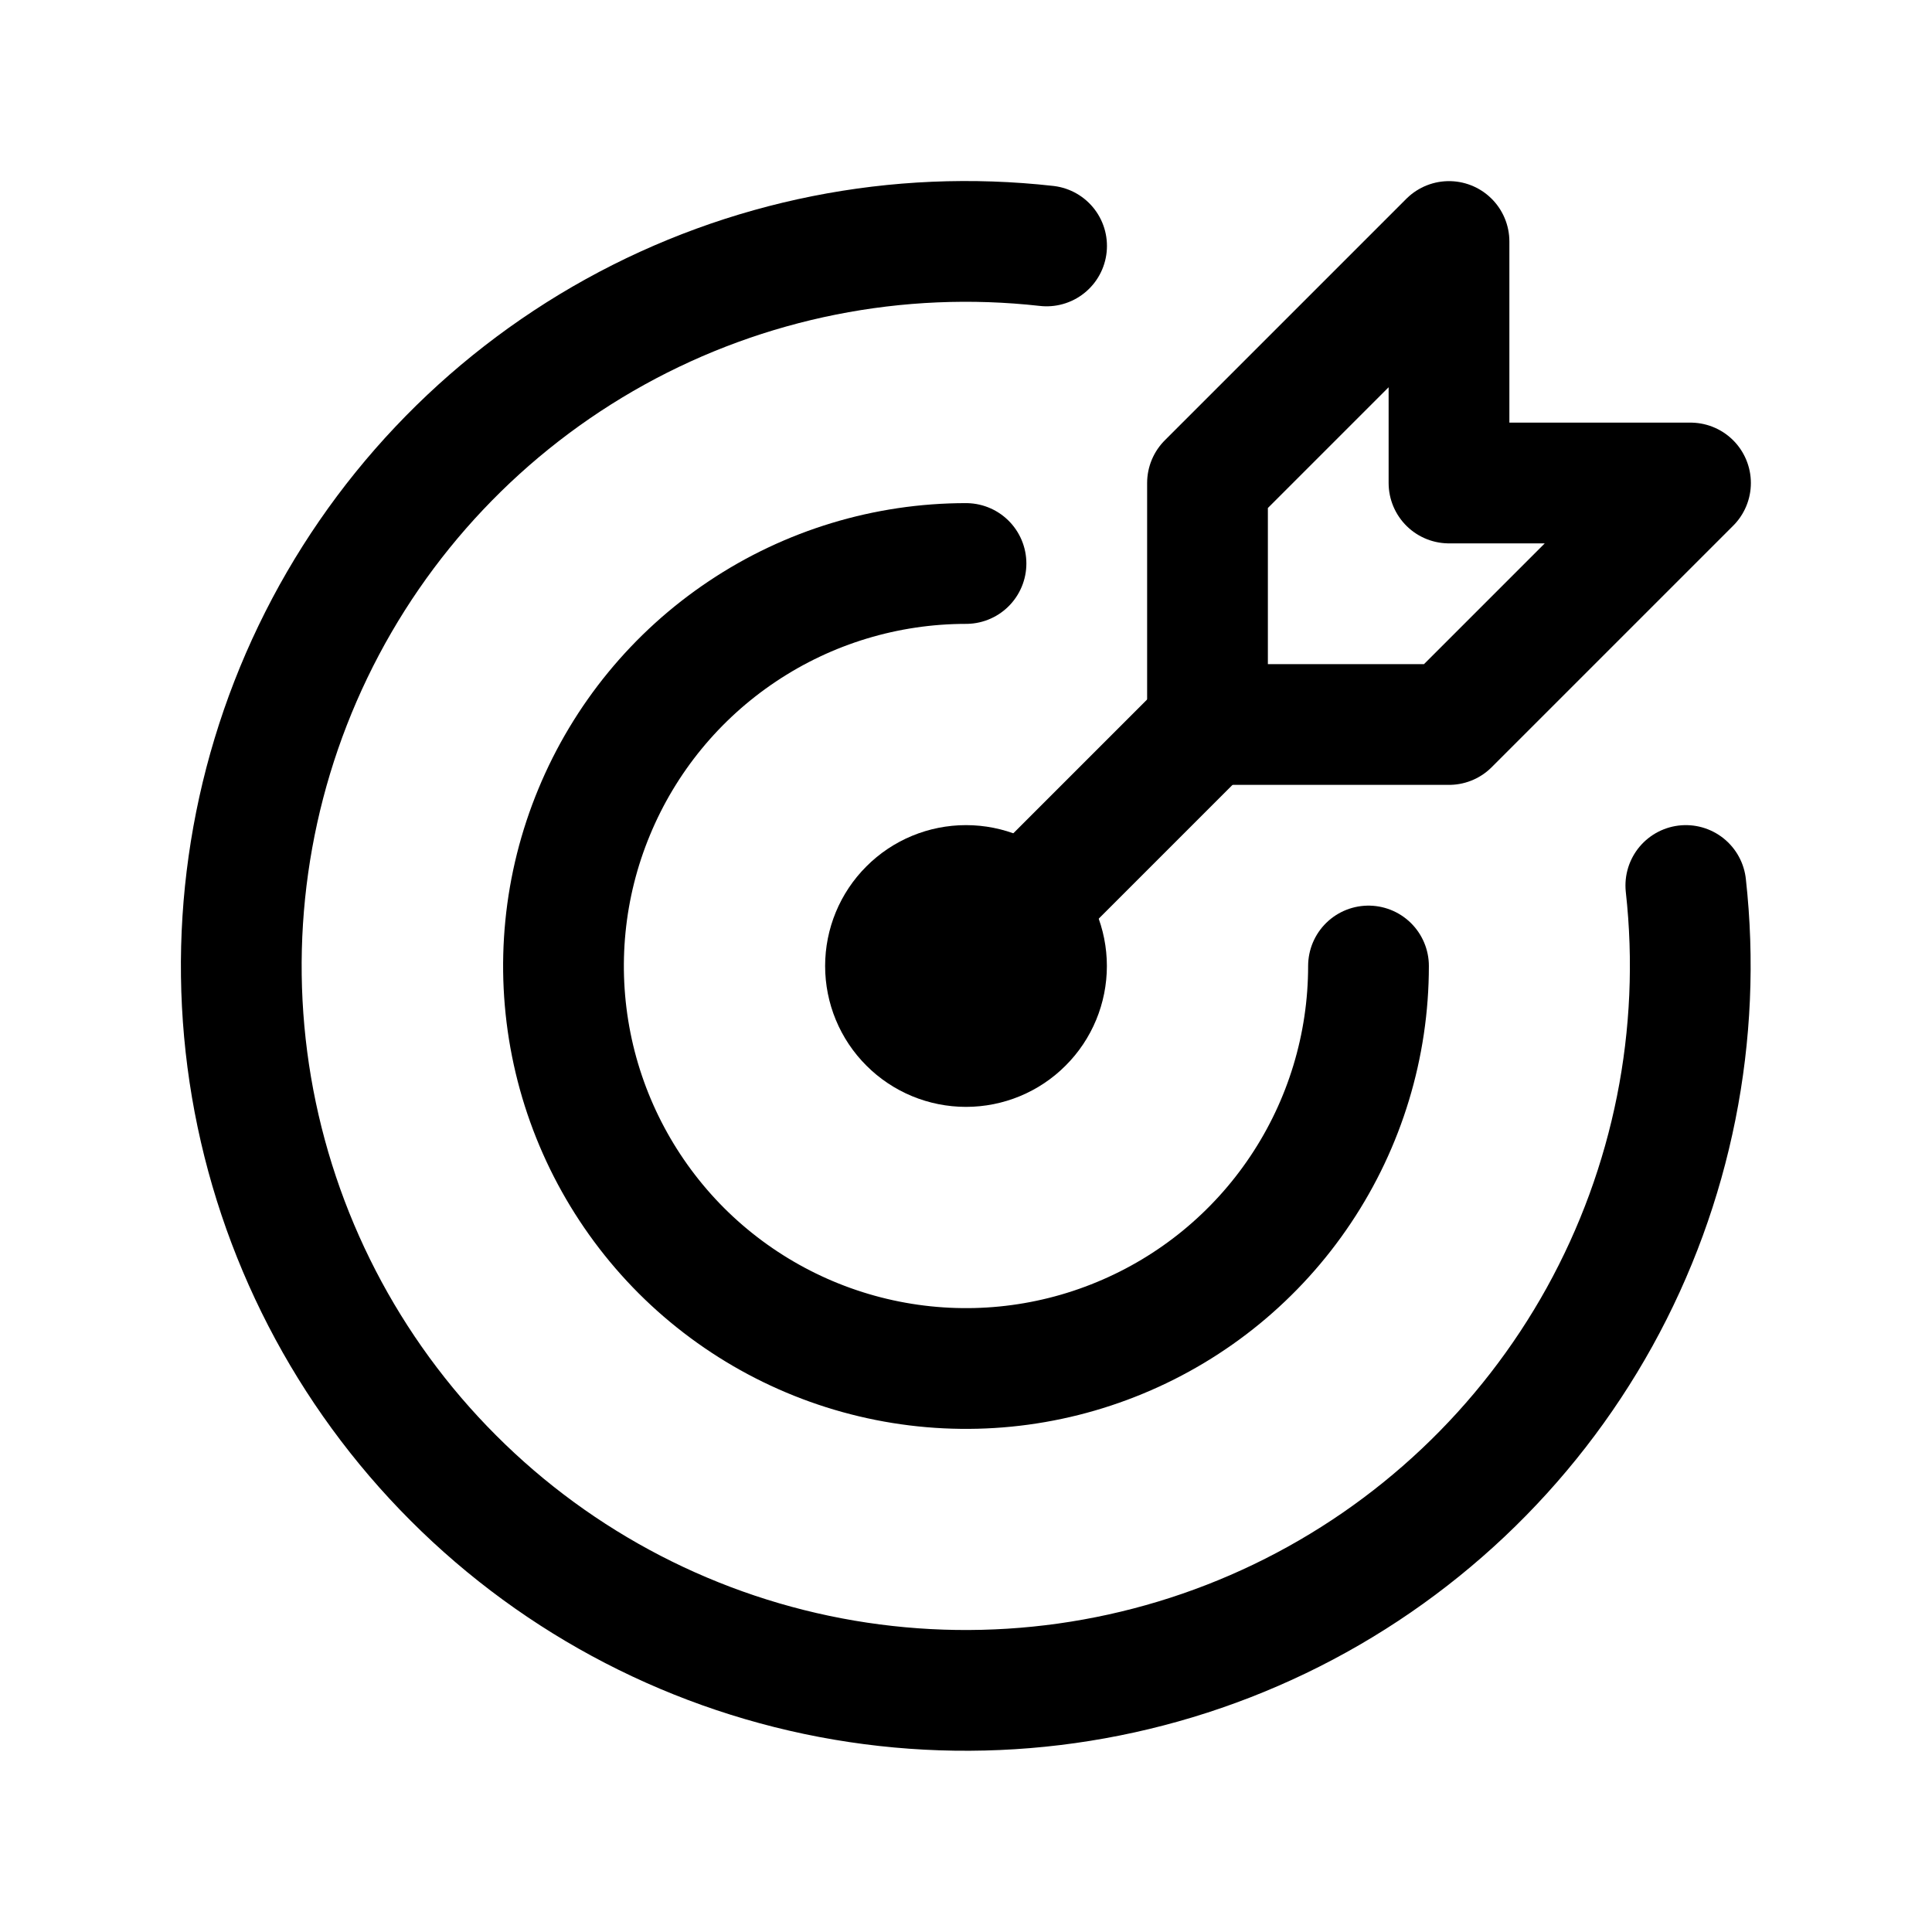 <svg width="24" height="24" viewBox="0 0 24 24" fill="none" xmlns="http://www.w3.org/2000/svg">
<path d="M11 12C11 12.265 11.105 12.52 11.293 12.707C11.48 12.895 11.735 13 12 13C12.265 13 12.52 12.895 12.707 12.707C12.895 12.52 13 12.265 13 12C13 11.735 12.895 11.48 12.707 11.293C12.52 11.105 12.265 11 12 11C11.735 11 11.48 11.105 11.293 11.293C11.105 11.48 11 11.735 11 12Z" stroke="black" stroke-width="1.5" stroke-linecap="round" stroke-linejoin="round"/>
<path d="M12 7C11.011 7 10.044 7.293 9.222 7.843C8.4 8.392 7.759 9.173 7.381 10.087C7.002 11 6.903 12.005 7.096 12.976C7.289 13.945 7.765 14.836 8.464 15.536C9.164 16.235 10.055 16.711 11.025 16.904C11.995 17.097 13 16.998 13.913 16.619C14.827 16.241 15.608 15.6 16.157 14.778C16.707 13.956 17 12.989 17 12" stroke="black" stroke-width="1.5" stroke-linecap="round" stroke-linejoin="round"/>
<path d="M13.001 3.055C11.146 2.847 9.274 3.22 7.641 4.123C6.009 5.026 4.697 6.414 3.888 8.095C3.079 9.776 2.812 11.667 3.124 13.506C3.437 15.345 4.313 17.042 5.632 18.361C6.95 19.681 8.647 20.558 10.486 20.871C12.325 21.184 14.216 20.918 15.897 20.11C17.578 19.302 18.967 17.991 19.871 16.359C20.774 14.727 21.148 12.854 20.942 11" stroke="black" stroke-width="1.5" stroke-linecap="round" stroke-linejoin="round"/>
<path d="M15 6V9H18L21 6H18V3L15 6Z" stroke="black" stroke-width="1.5" stroke-linecap="round" stroke-linejoin="round"/>
<path d="M15 9L12 12" stroke="black" stroke-width="1.5" stroke-linecap="round" stroke-linejoin="round"/>
</svg>
